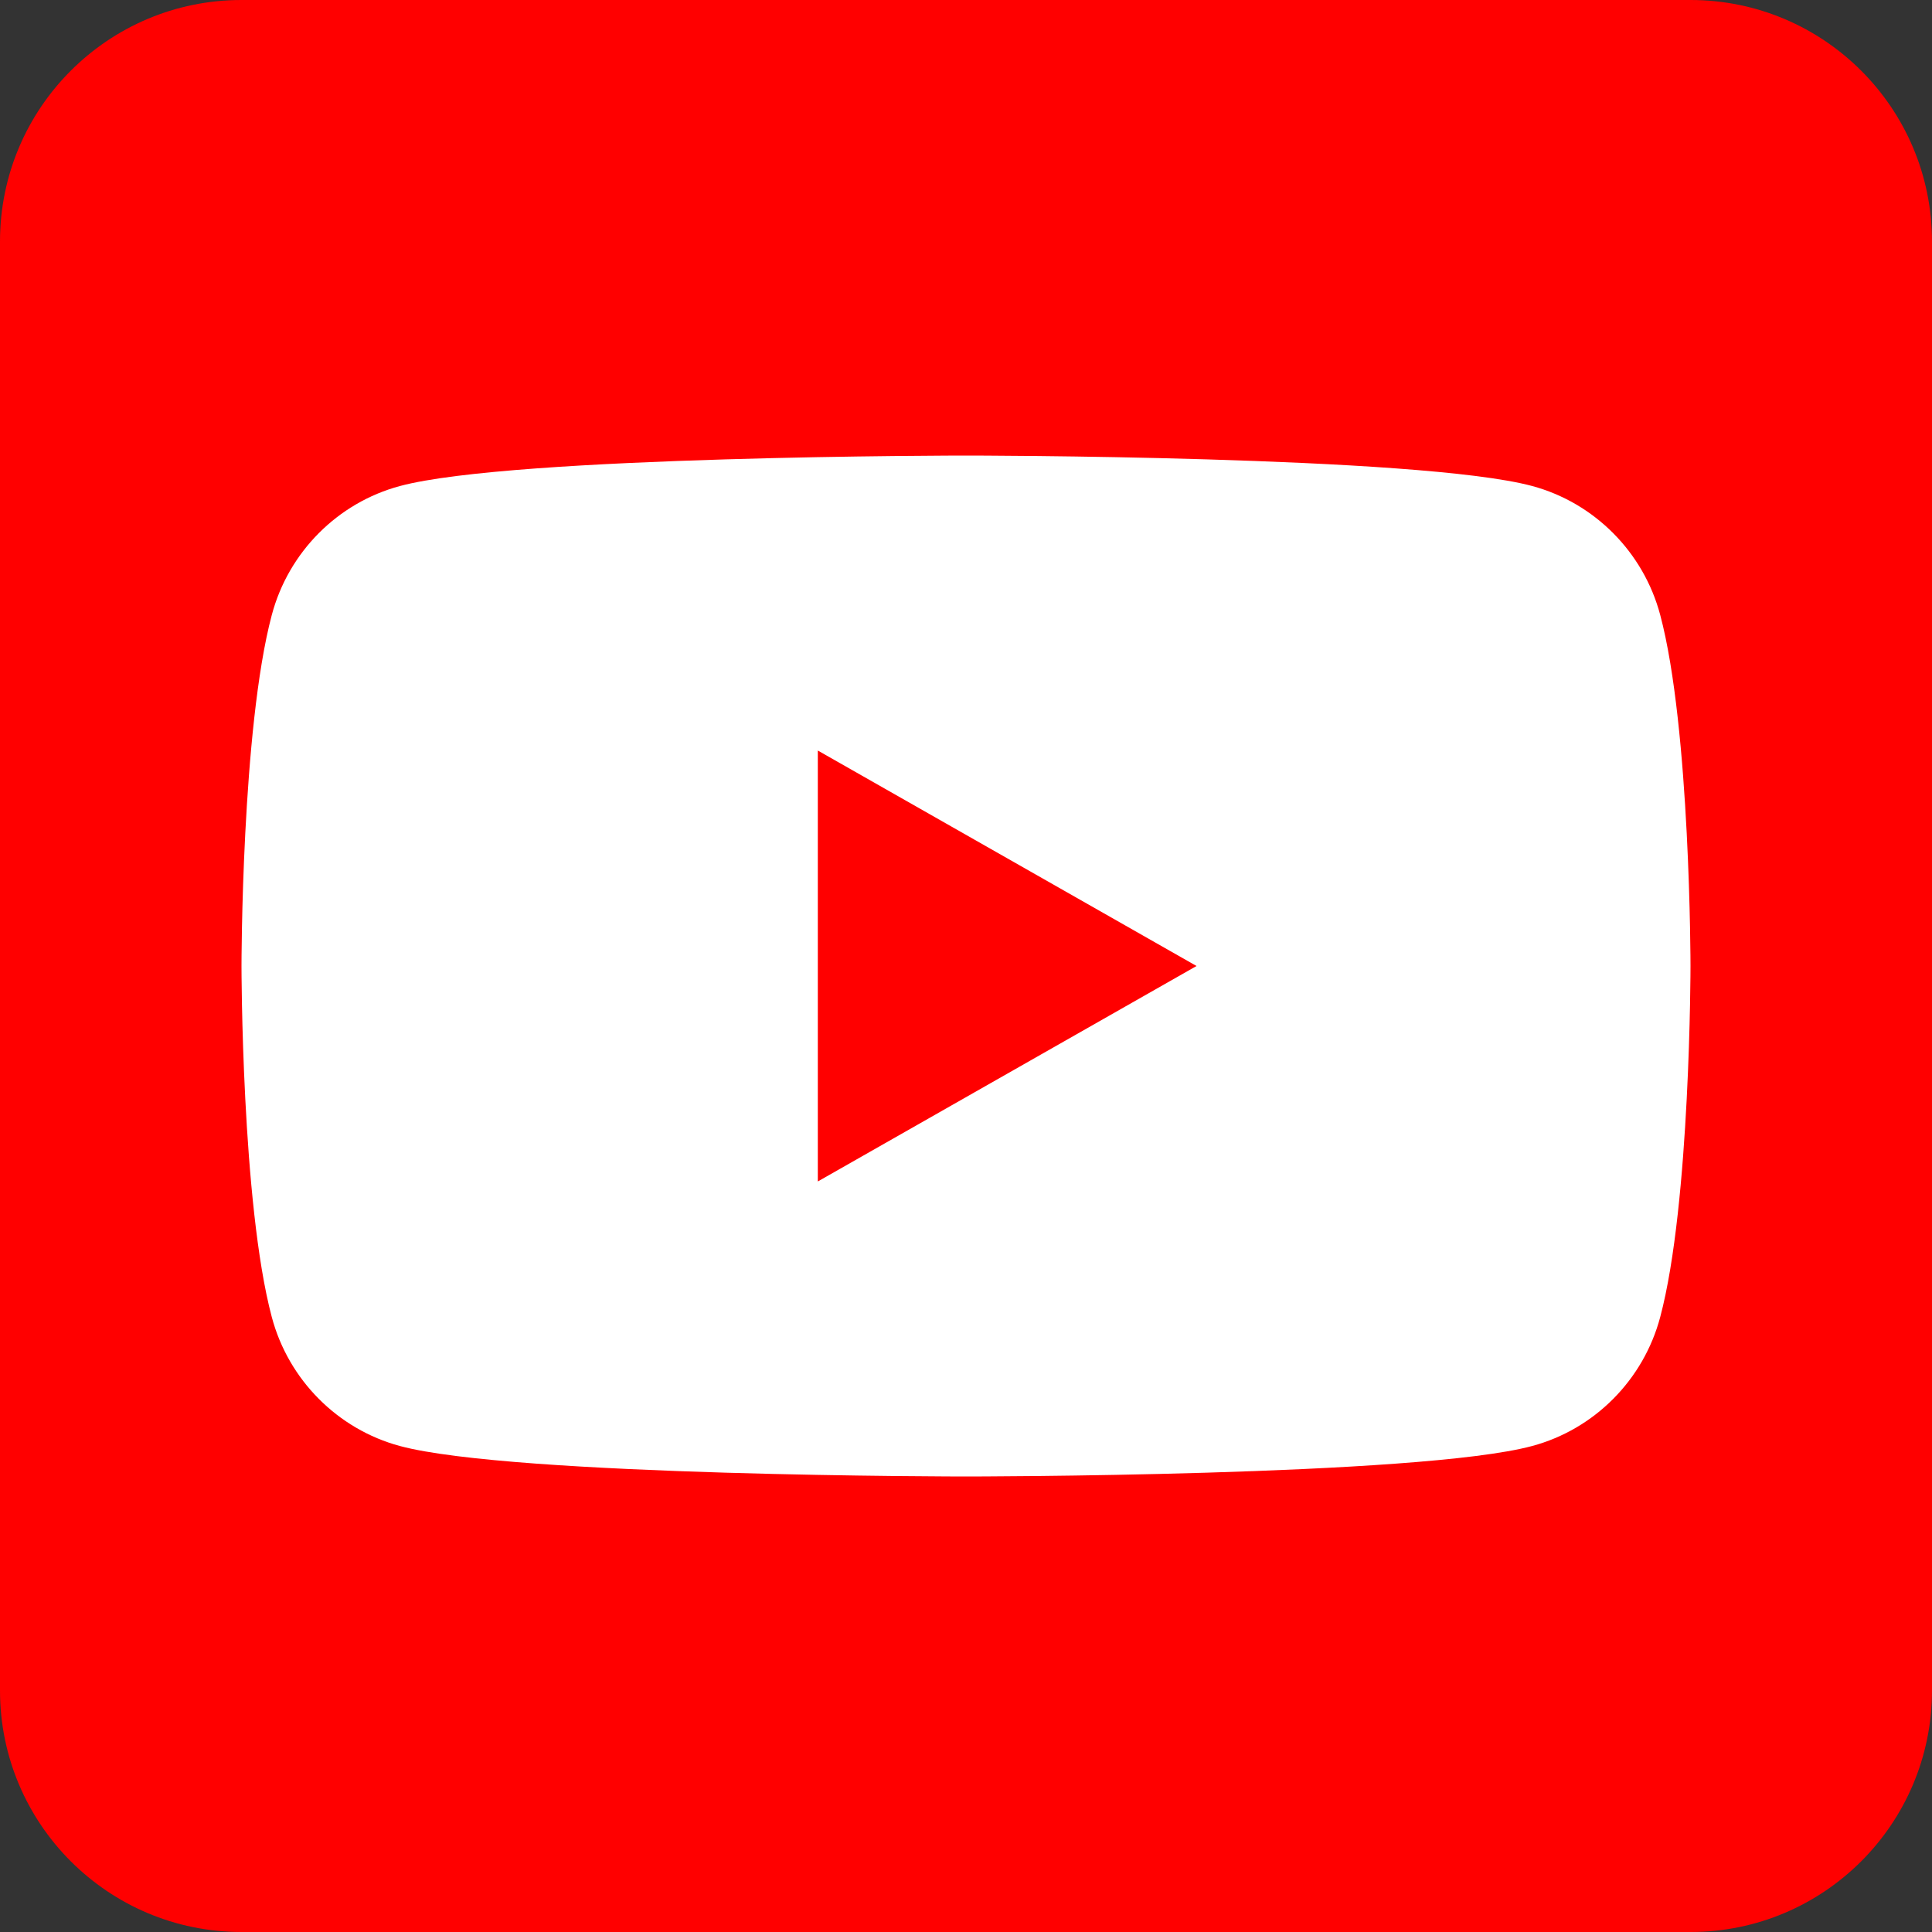 <?xml version="1.0" encoding="utf-8"?>
<!-- Generator: Adobe Illustrator 21.1.0, SVG Export Plug-In . SVG Version: 6.00 Build 0)  -->
<svg version="1.1" xmlns="http://www.w3.org/2000/svg" xmlns:xlink="http://www.w3.org/1999/xlink" x="0px" y="0px"
	 viewBox="0 0 40 40" style="enable-background:new 0 0 40 40;" xml:space="preserve">
<rect x="0" y="0" width="40" height="40" fill="#333333" stroke="none"/>
<style type="text/css">
	.st0{fill:#3D5A98;}
	.st1{fill:#FFFFFF;}
	.st2{fill:#D12F80;}
	.st3{fill:#FF0000;}
	path{
		transition: opacity 0.25s ease 0s;
	}
	path.hover{
		opacity: 0.8;
	}
</style>
<g id="icon-facebook">
</g>
<g id="icon-instagram">
</g>
<g id="icon-youtube">
	<path id="Blue_3_" class="st3" d="M35,40c2.761,0,5-2.239,5-5V5
		C40,2.239,37.761,0,35,0H5C2.239,0,0,2.239,0,5v30
		C0,37.761,2.239,40,5,40H35z"/>
	<g id="XMLID_184_">
		<path id="XMLID_182_" class="st1" d="M34.373,12.732c-0.345-1.299-1.362-2.322-2.652-2.67
			C29.381,9.432,20,9.432,20,9.432s-9.381,0-11.721,0.631
			c-1.291,0.347-2.307,1.37-2.652,2.67C5,15.087,5,20,5,20
			s0,4.913,0.627,7.268c0.345,1.299,1.362,2.322,2.652,2.67
			c2.34,0.631,11.721,0.631,11.721,0.631s9.381,0,11.721-0.631
			c1.291-0.347,2.307-1.37,2.652-2.67C35,24.913,35,20,35,20
			S35,15.087,34.373,12.732z"/>
		<polygon id="XMLID_1355_" class="st3" points="16.932,24.461 24.773,20 16.932,15.539 		"/>
	</g>
</g>
</svg>
